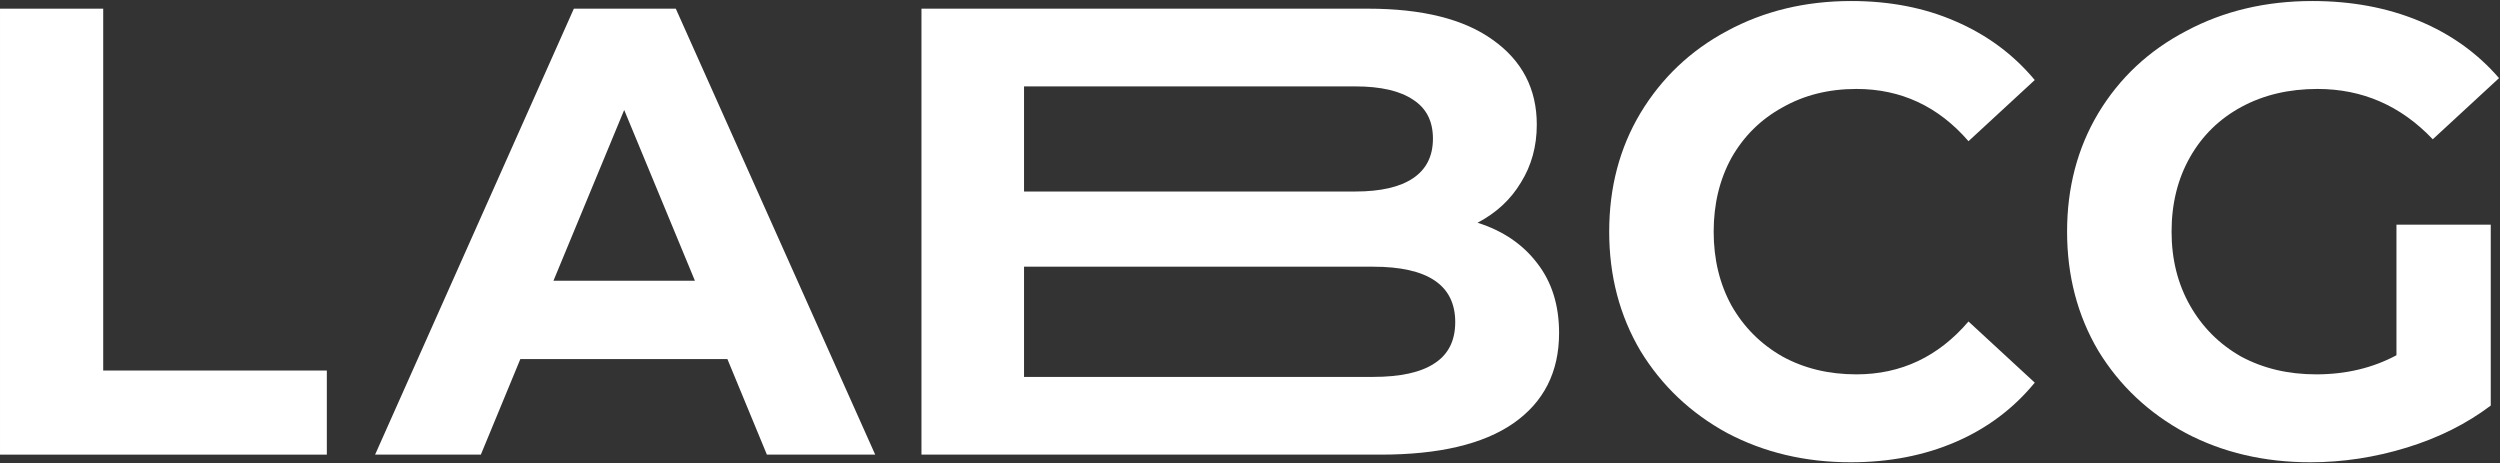 <?xml version="1.0" encoding="UTF-8"?> <svg xmlns="http://www.w3.org/2000/svg" width="2034" height="377" viewBox="0 0 2034 377" fill="none"><rect x="0" y="0" width="2034" height="377" fill="#333333" stroke="none"/><path d="M0.005 7.057H83.974V301.467H265.907V369.886H0.005V7.057Z" fill="white"></path><path d="M591.809 292.137H423.353L391.217 369.886H305.174L466.892 7.057H549.825L712.061 369.886H623.945L591.809 292.137ZM565.374 228.382L507.84 89.471L450.306 228.382H565.374Z" fill="white"></path><path d="M1202.12 181.215C1222.86 187.78 1239.1 198.838 1250.85 214.388C1262.6 229.592 1268.47 248.424 1268.47 270.885C1268.47 302.676 1256.03 327.21 1231.15 344.488C1206.62 361.42 1170.68 369.886 1123.34 369.886H749.705V7.057H1112.97C1157.2 7.057 1191.07 15.523 1214.56 32.455C1238.41 49.387 1250.33 72.366 1250.33 101.392C1250.33 119.015 1246.01 134.738 1237.37 148.56C1229.08 162.382 1217.33 173.267 1202.12 181.215ZM833.155 70.293V155.817H1102.61C1123.34 155.817 1139.06 152.188 1149.77 144.932C1160.49 137.675 1165.84 126.963 1165.84 112.796C1165.84 98.628 1160.49 88.089 1149.77 81.178C1139.06 73.921 1123.34 70.293 1102.61 70.293H833.155ZM1117.12 306.65C1139.23 306.65 1155.82 303.022 1166.88 295.765C1178.28 288.508 1183.98 277.278 1183.98 262.074C1183.98 232.011 1161.7 216.979 1117.12 216.979H833.155V306.65H1117.12Z" fill="white"></path><path d="M1505.68 376.106C1468.71 376.106 1435.19 368.158 1405.13 352.263C1375.41 336.022 1351.91 313.734 1334.63 285.398C1317.7 256.718 1309.24 224.409 1309.24 188.471C1309.24 152.534 1317.7 120.398 1334.63 92.062C1351.91 63.382 1375.41 41.094 1405.13 25.198C1435.19 8.957 1468.88 0.837 1506.2 0.837C1537.65 0.837 1565.98 6.366 1591.21 17.423C1616.78 28.481 1638.2 44.376 1655.48 65.109L1601.57 114.869C1577.04 86.534 1546.63 72.366 1510.35 72.366C1487.89 72.366 1467.84 77.376 1450.22 87.397C1432.6 97.073 1418.78 110.722 1408.75 128.345C1399.08 145.968 1394.24 166.01 1394.24 188.471C1394.24 210.932 1399.08 230.974 1408.75 248.597C1418.78 266.22 1432.6 280.042 1450.22 290.063C1467.84 299.739 1487.89 304.577 1510.35 304.577C1546.63 304.577 1577.04 290.236 1601.57 261.555L1655.48 311.315C1638.2 332.393 1616.78 348.462 1591.21 359.519C1565.64 370.577 1537.13 376.106 1505.68 376.106Z" fill="white"></path><path d="M1949.76 182.77H2026.47V329.975C2006.77 344.833 1983.97 356.236 1958.05 364.184C1932.14 372.132 1906.05 376.106 1879.78 376.106C1842.12 376.106 1808.26 368.158 1778.19 352.263C1748.13 336.022 1724.46 313.734 1707.18 285.398C1690.25 256.718 1681.78 224.409 1681.78 188.471C1681.78 152.534 1690.25 120.398 1707.18 92.062C1724.46 63.382 1748.3 41.094 1778.71 25.198C1809.12 8.957 1843.33 0.837 1881.34 0.837C1913.13 0.837 1941.98 6.193 1967.9 16.905C1993.82 27.617 2015.59 43.167 2033.21 63.554L1979.3 113.314C1953.39 86.015 1922.11 72.366 1885.49 72.366C1862.33 72.366 1841.77 77.204 1823.81 86.879C1805.84 96.555 1791.84 110.204 1781.82 127.827C1771.8 145.45 1766.79 165.665 1766.79 188.471C1766.79 210.932 1771.8 230.974 1781.82 248.597C1791.84 266.22 1805.66 280.042 1823.29 290.063C1841.26 299.739 1861.64 304.577 1884.45 304.577C1908.64 304.577 1930.41 299.393 1949.76 289.027V182.77Z" fill="white"></path></svg> 